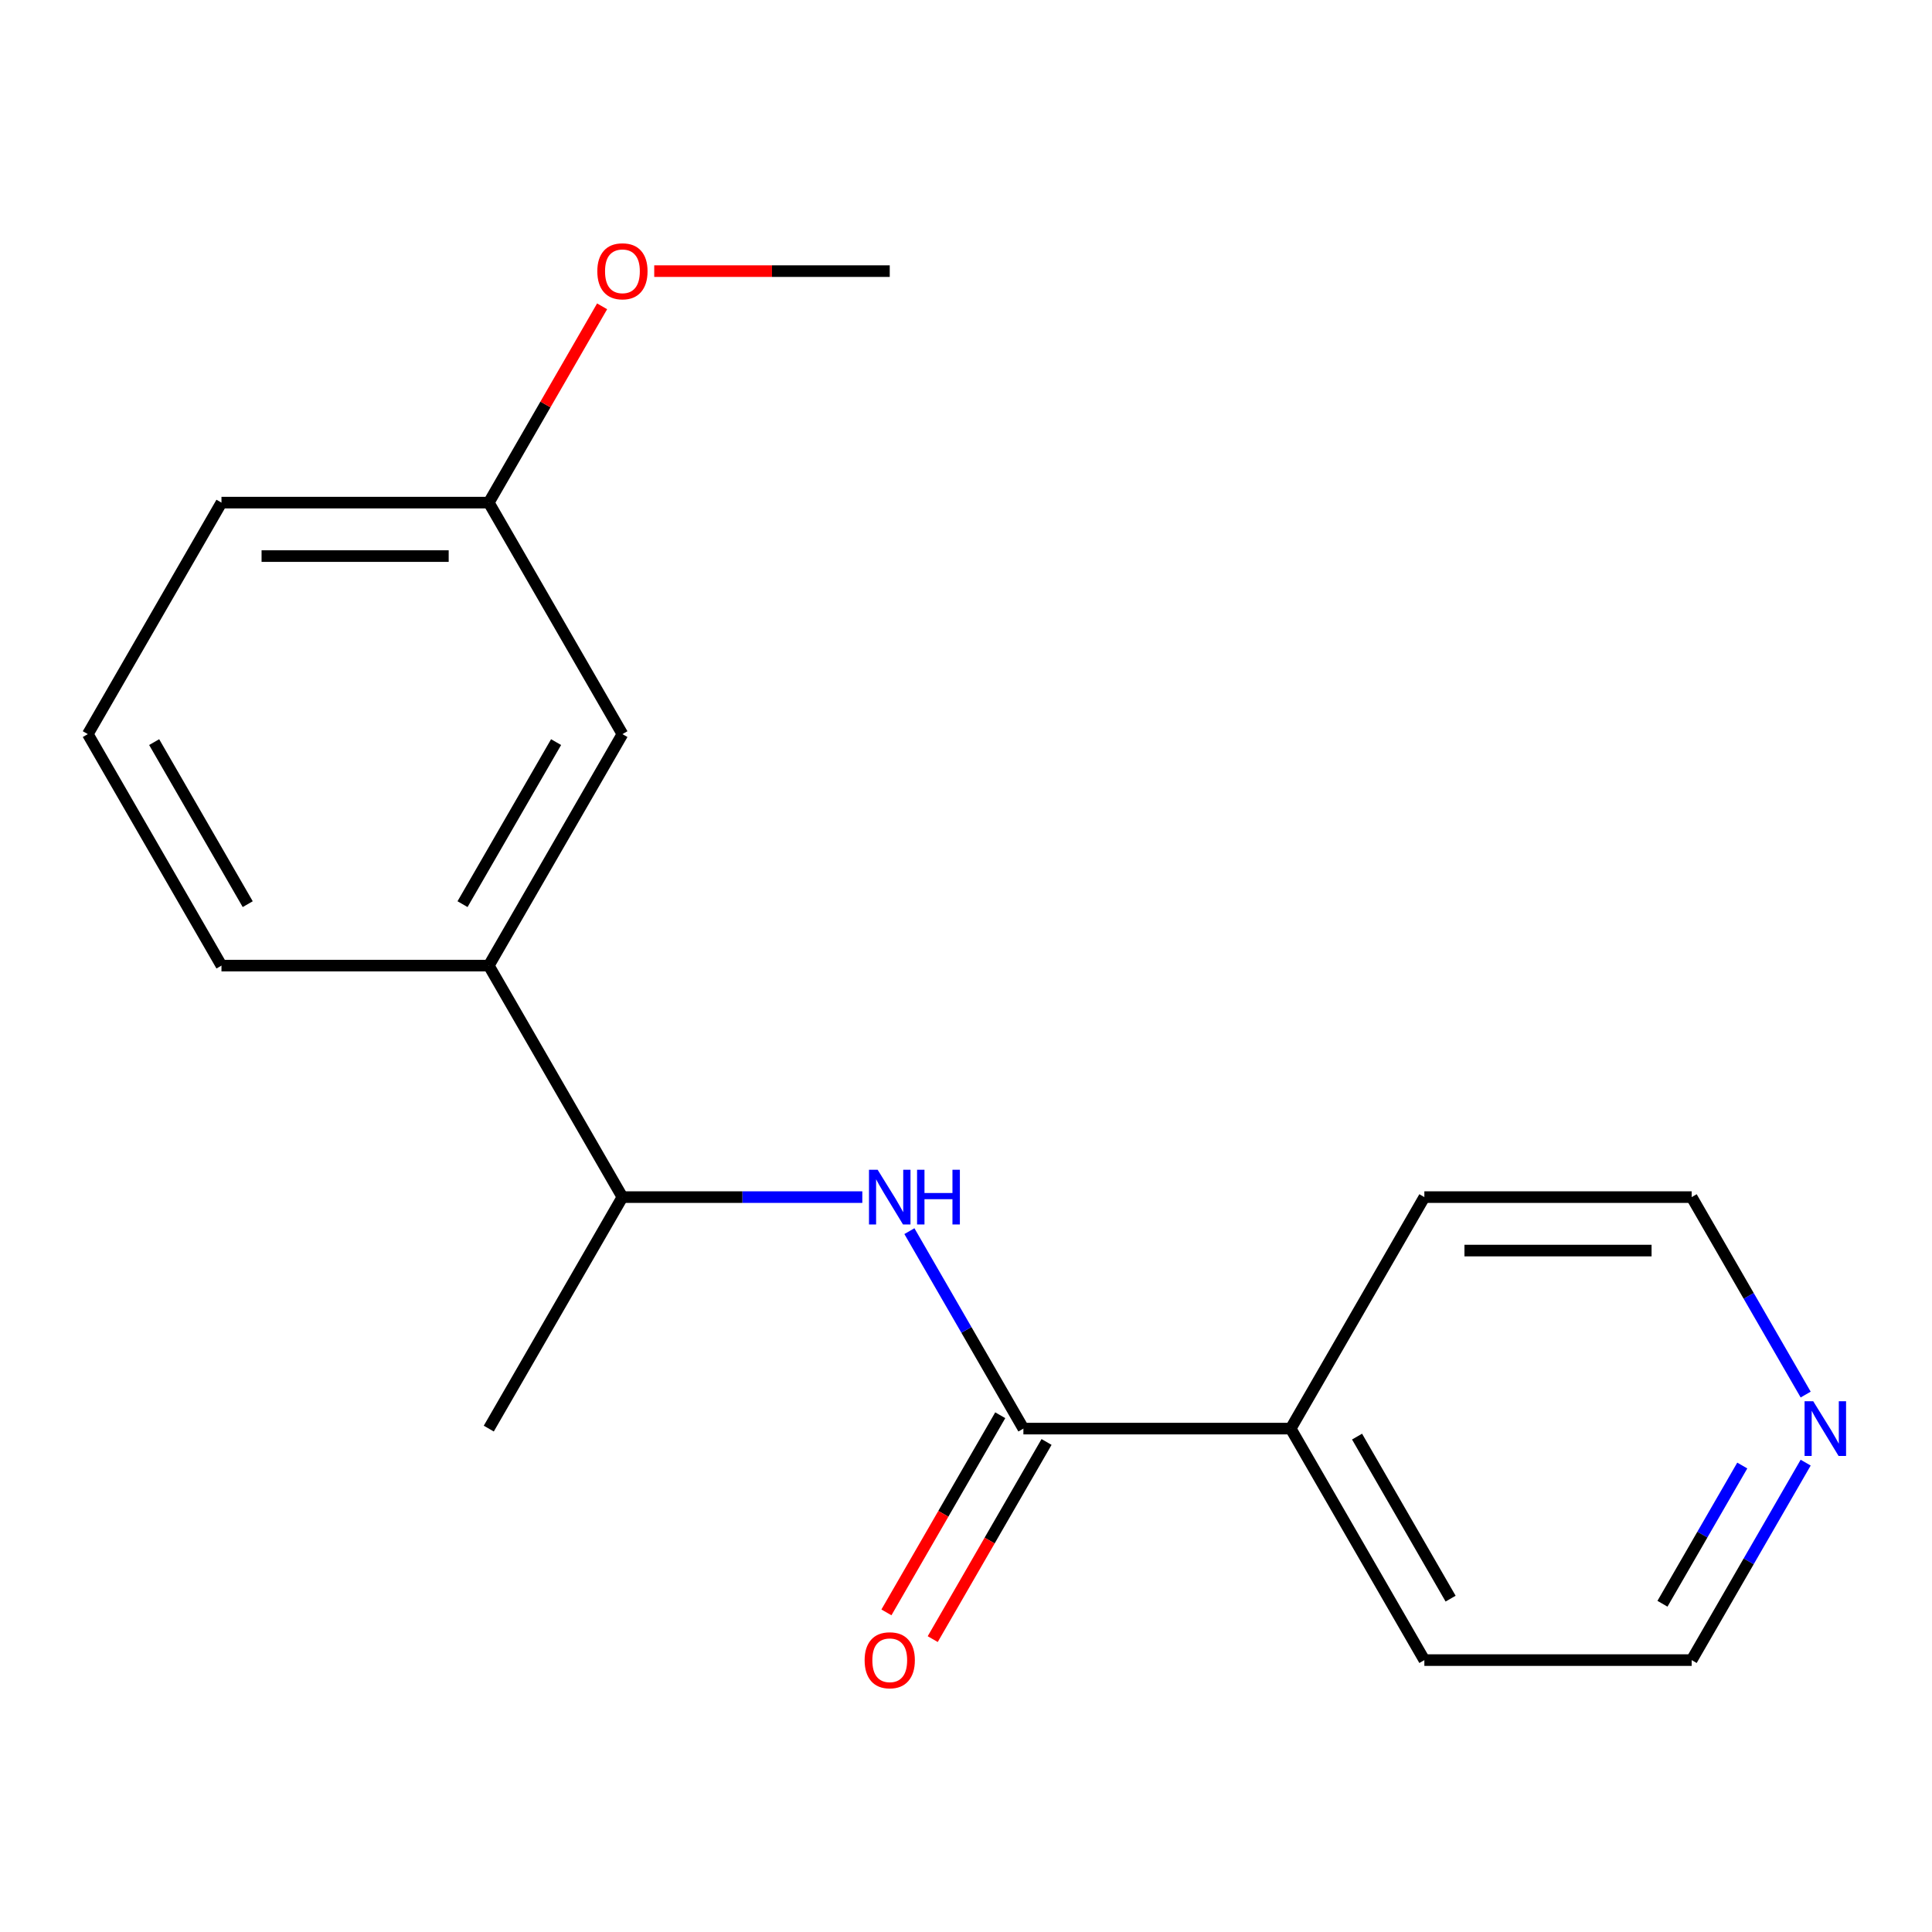 <?xml version='1.0' encoding='iso-8859-1'?>
<svg version='1.1' baseProfile='full'
              xmlns='http://www.w3.org/2000/svg'
                      xmlns:rdkit='http://www.rdkit.org/xml'
                      xmlns:xlink='http://www.w3.org/1999/xlink'
                  xml:space='preserve'
width='1000px' height='1000px' viewBox='0 0 1000 1000'>
<!-- END OF HEADER -->
<rect style='opacity:1.0;fill:#FFFFFF;stroke:none' width='1000' height='1000' x='0' y='0'> </rect>
<path class='bond-0' d='M 529.708,739.443 L 500.205,688.342' style='fill:none;fill-rule:evenodd;stroke:#000000;stroke-width:6px;stroke-linecap:butt;stroke-linejoin:miter;stroke-opacity:1' />
<path class='bond-0' d='M 500.205,688.342 L 470.701,637.241' style='fill:none;fill-rule:evenodd;stroke:#0000FF;stroke-width:6px;stroke-linecap:butt;stroke-linejoin:miter;stroke-opacity:1' />
<path class='bond-3' d='M 517.726,732.526 L 488.269,783.547' style='fill:none;fill-rule:evenodd;stroke:#000000;stroke-width:6px;stroke-linecap:butt;stroke-linejoin:miter;stroke-opacity:1' />
<path class='bond-3' d='M 488.269,783.547 L 458.812,834.568' style='fill:none;fill-rule:evenodd;stroke:#FF0000;stroke-width:6px;stroke-linecap:butt;stroke-linejoin:miter;stroke-opacity:1' />
<path class='bond-3' d='M 541.69,746.361 L 512.233,797.383' style='fill:none;fill-rule:evenodd;stroke:#000000;stroke-width:6px;stroke-linecap:butt;stroke-linejoin:miter;stroke-opacity:1' />
<path class='bond-3' d='M 512.233,797.383 L 482.776,848.404' style='fill:none;fill-rule:evenodd;stroke:#FF0000;stroke-width:6px;stroke-linecap:butt;stroke-linejoin:miter;stroke-opacity:1' />
<path class='bond-4' d='M 529.708,739.443 L 668.067,739.443' style='fill:none;fill-rule:evenodd;stroke:#000000;stroke-width:6px;stroke-linecap:butt;stroke-linejoin:miter;stroke-opacity:1' />
<path class='bond-2' d='M 446.33,619.622 L 384.251,619.622' style='fill:none;fill-rule:evenodd;stroke:#0000FF;stroke-width:6px;stroke-linecap:butt;stroke-linejoin:miter;stroke-opacity:1' />
<path class='bond-2' d='M 384.251,619.622 L 322.171,619.622' style='fill:none;fill-rule:evenodd;stroke:#000000;stroke-width:6px;stroke-linecap:butt;stroke-linejoin:miter;stroke-opacity:1' />
<path class='bond-1' d='M 252.992,499.8 L 322.171,619.622' style='fill:none;fill-rule:evenodd;stroke:#000000;stroke-width:6px;stroke-linecap:butt;stroke-linejoin:miter;stroke-opacity:1' />
<path class='bond-5' d='M 252.992,499.8 L 322.171,379.978' style='fill:none;fill-rule:evenodd;stroke:#000000;stroke-width:6px;stroke-linecap:butt;stroke-linejoin:miter;stroke-opacity:1' />
<path class='bond-5' d='M 239.404,467.991 L 287.83,384.116' style='fill:none;fill-rule:evenodd;stroke:#000000;stroke-width:6px;stroke-linecap:butt;stroke-linejoin:miter;stroke-opacity:1' />
<path class='bond-9' d='M 252.992,499.8 L 114.634,499.8' style='fill:none;fill-rule:evenodd;stroke:#000000;stroke-width:6px;stroke-linecap:butt;stroke-linejoin:miter;stroke-opacity:1' />
<path class='bond-13' d='M 322.171,619.622 L 252.992,739.443' style='fill:none;fill-rule:evenodd;stroke:#000000;stroke-width:6px;stroke-linecap:butt;stroke-linejoin:miter;stroke-opacity:1' />
<path class='bond-14' d='M 668.067,739.443 L 737.246,619.622' style='fill:none;fill-rule:evenodd;stroke:#000000;stroke-width:6px;stroke-linecap:butt;stroke-linejoin:miter;stroke-opacity:1' />
<path class='bond-15' d='M 668.067,739.443 L 737.246,859.265' style='fill:none;fill-rule:evenodd;stroke:#000000;stroke-width:6px;stroke-linecap:butt;stroke-linejoin:miter;stroke-opacity:1' />
<path class='bond-15' d='M 702.408,743.581 L 750.833,827.456' style='fill:none;fill-rule:evenodd;stroke:#000000;stroke-width:6px;stroke-linecap:butt;stroke-linejoin:miter;stroke-opacity:1' />
<path class='bond-7' d='M 322.171,379.978 L 252.992,260.157' style='fill:none;fill-rule:evenodd;stroke:#000000;stroke-width:6px;stroke-linecap:butt;stroke-linejoin:miter;stroke-opacity:1' />
<path class='bond-6' d='M 934.611,757.062 L 905.107,808.164' style='fill:none;fill-rule:evenodd;stroke:#0000FF;stroke-width:6px;stroke-linecap:butt;stroke-linejoin:miter;stroke-opacity:1' />
<path class='bond-6' d='M 905.107,808.164 L 875.604,859.265' style='fill:none;fill-rule:evenodd;stroke:#000000;stroke-width:6px;stroke-linecap:butt;stroke-linejoin:miter;stroke-opacity:1' />
<path class='bond-6' d='M 901.795,758.557 L 881.143,794.328' style='fill:none;fill-rule:evenodd;stroke:#0000FF;stroke-width:6px;stroke-linecap:butt;stroke-linejoin:miter;stroke-opacity:1' />
<path class='bond-6' d='M 881.143,794.328 L 860.49,830.099' style='fill:none;fill-rule:evenodd;stroke:#000000;stroke-width:6px;stroke-linecap:butt;stroke-linejoin:miter;stroke-opacity:1' />
<path class='bond-18' d='M 934.611,721.825 L 905.107,670.723' style='fill:none;fill-rule:evenodd;stroke:#0000FF;stroke-width:6px;stroke-linecap:butt;stroke-linejoin:miter;stroke-opacity:1' />
<path class='bond-18' d='M 905.107,670.723 L 875.604,619.622' style='fill:none;fill-rule:evenodd;stroke:#000000;stroke-width:6px;stroke-linecap:butt;stroke-linejoin:miter;stroke-opacity:1' />
<path class='bond-8' d='M 252.992,260.157 L 282.322,209.355' style='fill:none;fill-rule:evenodd;stroke:#000000;stroke-width:6px;stroke-linecap:butt;stroke-linejoin:miter;stroke-opacity:1' />
<path class='bond-8' d='M 282.322,209.355 L 311.652,158.554' style='fill:none;fill-rule:evenodd;stroke:#FF0000;stroke-width:6px;stroke-linecap:butt;stroke-linejoin:miter;stroke-opacity:1' />
<path class='bond-19' d='M 252.992,260.157 L 114.634,260.157' style='fill:none;fill-rule:evenodd;stroke:#000000;stroke-width:6px;stroke-linecap:butt;stroke-linejoin:miter;stroke-opacity:1' />
<path class='bond-19' d='M 232.238,287.828 L 135.387,287.828' style='fill:none;fill-rule:evenodd;stroke:#000000;stroke-width:6px;stroke-linecap:butt;stroke-linejoin:miter;stroke-opacity:1' />
<path class='bond-17' d='M 338.63,140.335 L 399.58,140.335' style='fill:none;fill-rule:evenodd;stroke:#FF0000;stroke-width:6px;stroke-linecap:butt;stroke-linejoin:miter;stroke-opacity:1' />
<path class='bond-17' d='M 399.58,140.335 L 460.529,140.335' style='fill:none;fill-rule:evenodd;stroke:#000000;stroke-width:6px;stroke-linecap:butt;stroke-linejoin:miter;stroke-opacity:1' />
<path class='bond-10' d='M 114.634,499.8 L 45.455,379.978' style='fill:none;fill-rule:evenodd;stroke:#000000;stroke-width:6px;stroke-linecap:butt;stroke-linejoin:miter;stroke-opacity:1' />
<path class='bond-10' d='M 128.221,467.991 L 79.796,384.116' style='fill:none;fill-rule:evenodd;stroke:#000000;stroke-width:6px;stroke-linecap:butt;stroke-linejoin:miter;stroke-opacity:1' />
<path class='bond-16' d='M 45.455,379.978 L 114.634,260.157' style='fill:none;fill-rule:evenodd;stroke:#000000;stroke-width:6px;stroke-linecap:butt;stroke-linejoin:miter;stroke-opacity:1' />
<path class='bond-11' d='M 875.604,619.622 L 737.246,619.622' style='fill:none;fill-rule:evenodd;stroke:#000000;stroke-width:6px;stroke-linecap:butt;stroke-linejoin:miter;stroke-opacity:1' />
<path class='bond-11' d='M 854.85,647.293 L 757.999,647.293' style='fill:none;fill-rule:evenodd;stroke:#000000;stroke-width:6px;stroke-linecap:butt;stroke-linejoin:miter;stroke-opacity:1' />
<path class='bond-12' d='M 875.604,859.265 L 737.246,859.265' style='fill:none;fill-rule:evenodd;stroke:#000000;stroke-width:6px;stroke-linecap:butt;stroke-linejoin:miter;stroke-opacity:1' />
<path  class='atom-1' d='M 454.269 605.462
L 463.549 620.462
Q 464.469 621.942, 465.949 624.622
Q 467.429 627.302, 467.509 627.462
L 467.509 605.462
L 471.269 605.462
L 471.269 633.782
L 467.389 633.782
L 457.429 617.382
Q 456.269 615.462, 455.029 613.262
Q 453.829 611.062, 453.469 610.382
L 453.469 633.782
L 449.789 633.782
L 449.789 605.462
L 454.269 605.462
' fill='#0000FF'/>
<path  class='atom-1' d='M 474.669 605.462
L 478.509 605.462
L 478.509 617.502
L 492.989 617.502
L 492.989 605.462
L 496.829 605.462
L 496.829 633.782
L 492.989 633.782
L 492.989 620.702
L 478.509 620.702
L 478.509 633.782
L 474.669 633.782
L 474.669 605.462
' fill='#0000FF'/>
<path  class='atom-4' d='M 447.529 859.345
Q 447.529 852.545, 450.889 848.745
Q 454.249 844.945, 460.529 844.945
Q 466.809 844.945, 470.169 848.745
Q 473.529 852.545, 473.529 859.345
Q 473.529 866.225, 470.129 870.145
Q 466.729 874.025, 460.529 874.025
Q 454.289 874.025, 450.889 870.145
Q 447.529 866.265, 447.529 859.345
M 460.529 870.825
Q 464.849 870.825, 467.169 867.945
Q 469.529 865.025, 469.529 859.345
Q 469.529 853.785, 467.169 850.985
Q 464.849 848.145, 460.529 848.145
Q 456.209 848.145, 453.849 850.945
Q 451.529 853.745, 451.529 859.345
Q 451.529 865.065, 453.849 867.945
Q 456.209 870.825, 460.529 870.825
' fill='#FF0000'/>
<path  class='atom-7' d='M 938.523 725.283
L 947.803 740.283
Q 948.723 741.763, 950.203 744.443
Q 951.683 747.123, 951.763 747.283
L 951.763 725.283
L 955.523 725.283
L 955.523 753.603
L 951.643 753.603
L 941.683 737.203
Q 940.523 735.283, 939.283 733.083
Q 938.083 730.883, 937.723 730.203
L 937.723 753.603
L 934.043 753.603
L 934.043 725.283
L 938.523 725.283
' fill='#0000FF'/>
<path  class='atom-9' d='M 309.171 140.415
Q 309.171 133.615, 312.531 129.815
Q 315.891 126.015, 322.171 126.015
Q 328.451 126.015, 331.811 129.815
Q 335.171 133.615, 335.171 140.415
Q 335.171 147.295, 331.771 151.215
Q 328.371 155.095, 322.171 155.095
Q 315.931 155.095, 312.531 151.215
Q 309.171 147.335, 309.171 140.415
M 322.171 151.895
Q 326.491 151.895, 328.811 149.015
Q 331.171 146.095, 331.171 140.415
Q 331.171 134.855, 328.811 132.055
Q 326.491 129.215, 322.171 129.215
Q 317.851 129.215, 315.491 132.015
Q 313.171 134.815, 313.171 140.415
Q 313.171 146.135, 315.491 149.015
Q 317.851 151.895, 322.171 151.895
' fill='#FF0000'/>
</svg>
